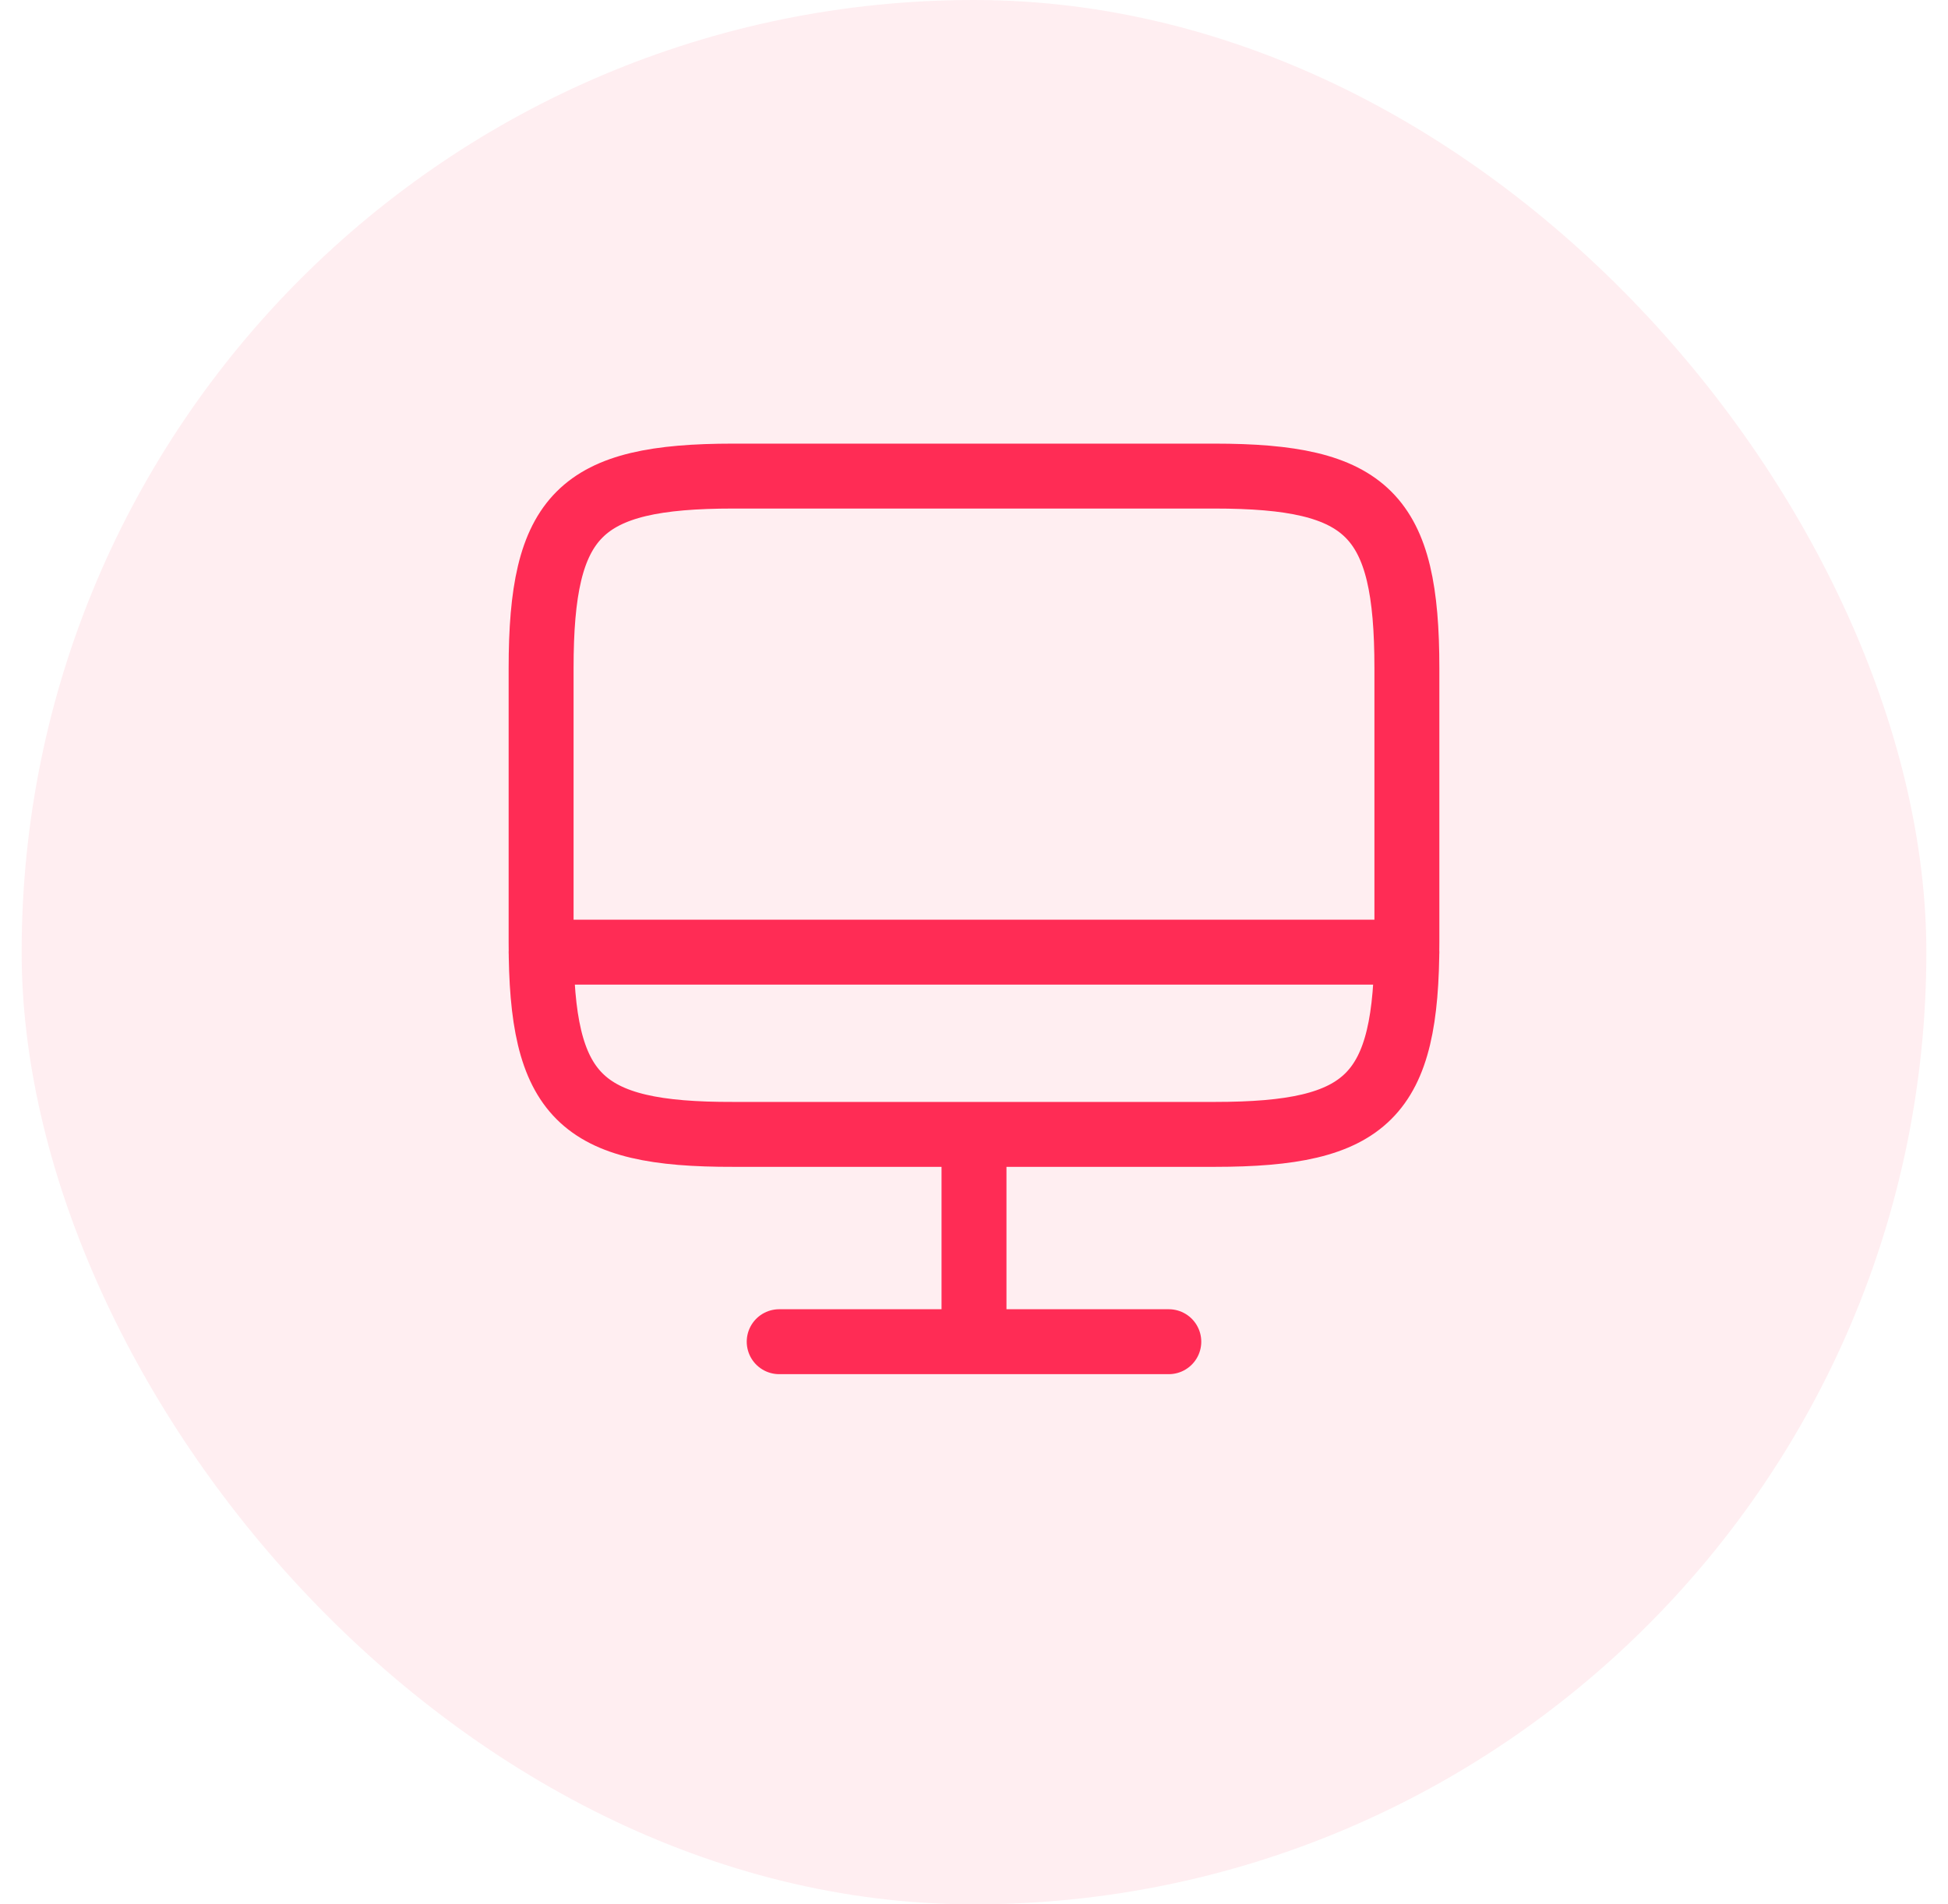 <svg xmlns="http://www.w3.org/2000/svg" width="45" height="44" fill="none"><rect width="44" height="44" x=".5" fill="#FF2C55" fill-opacity=".08" rx="22"/><path stroke="#FF2C55" stroke-linecap="round" stroke-linejoin="round" stroke-width="1.5" d="M16.94 11h11.11c3.56 0 4.45.89 4.45 4.44v6.33c0 3.56-.89 4.44-4.44 4.44H16.94c-3.55.01-4.44-.88-4.44-4.43v-6.34c0-3.55.89-4.44 4.44-4.44ZM22.5 26.219v4.78M12.5 22h20M18 31h9"/></svg>
